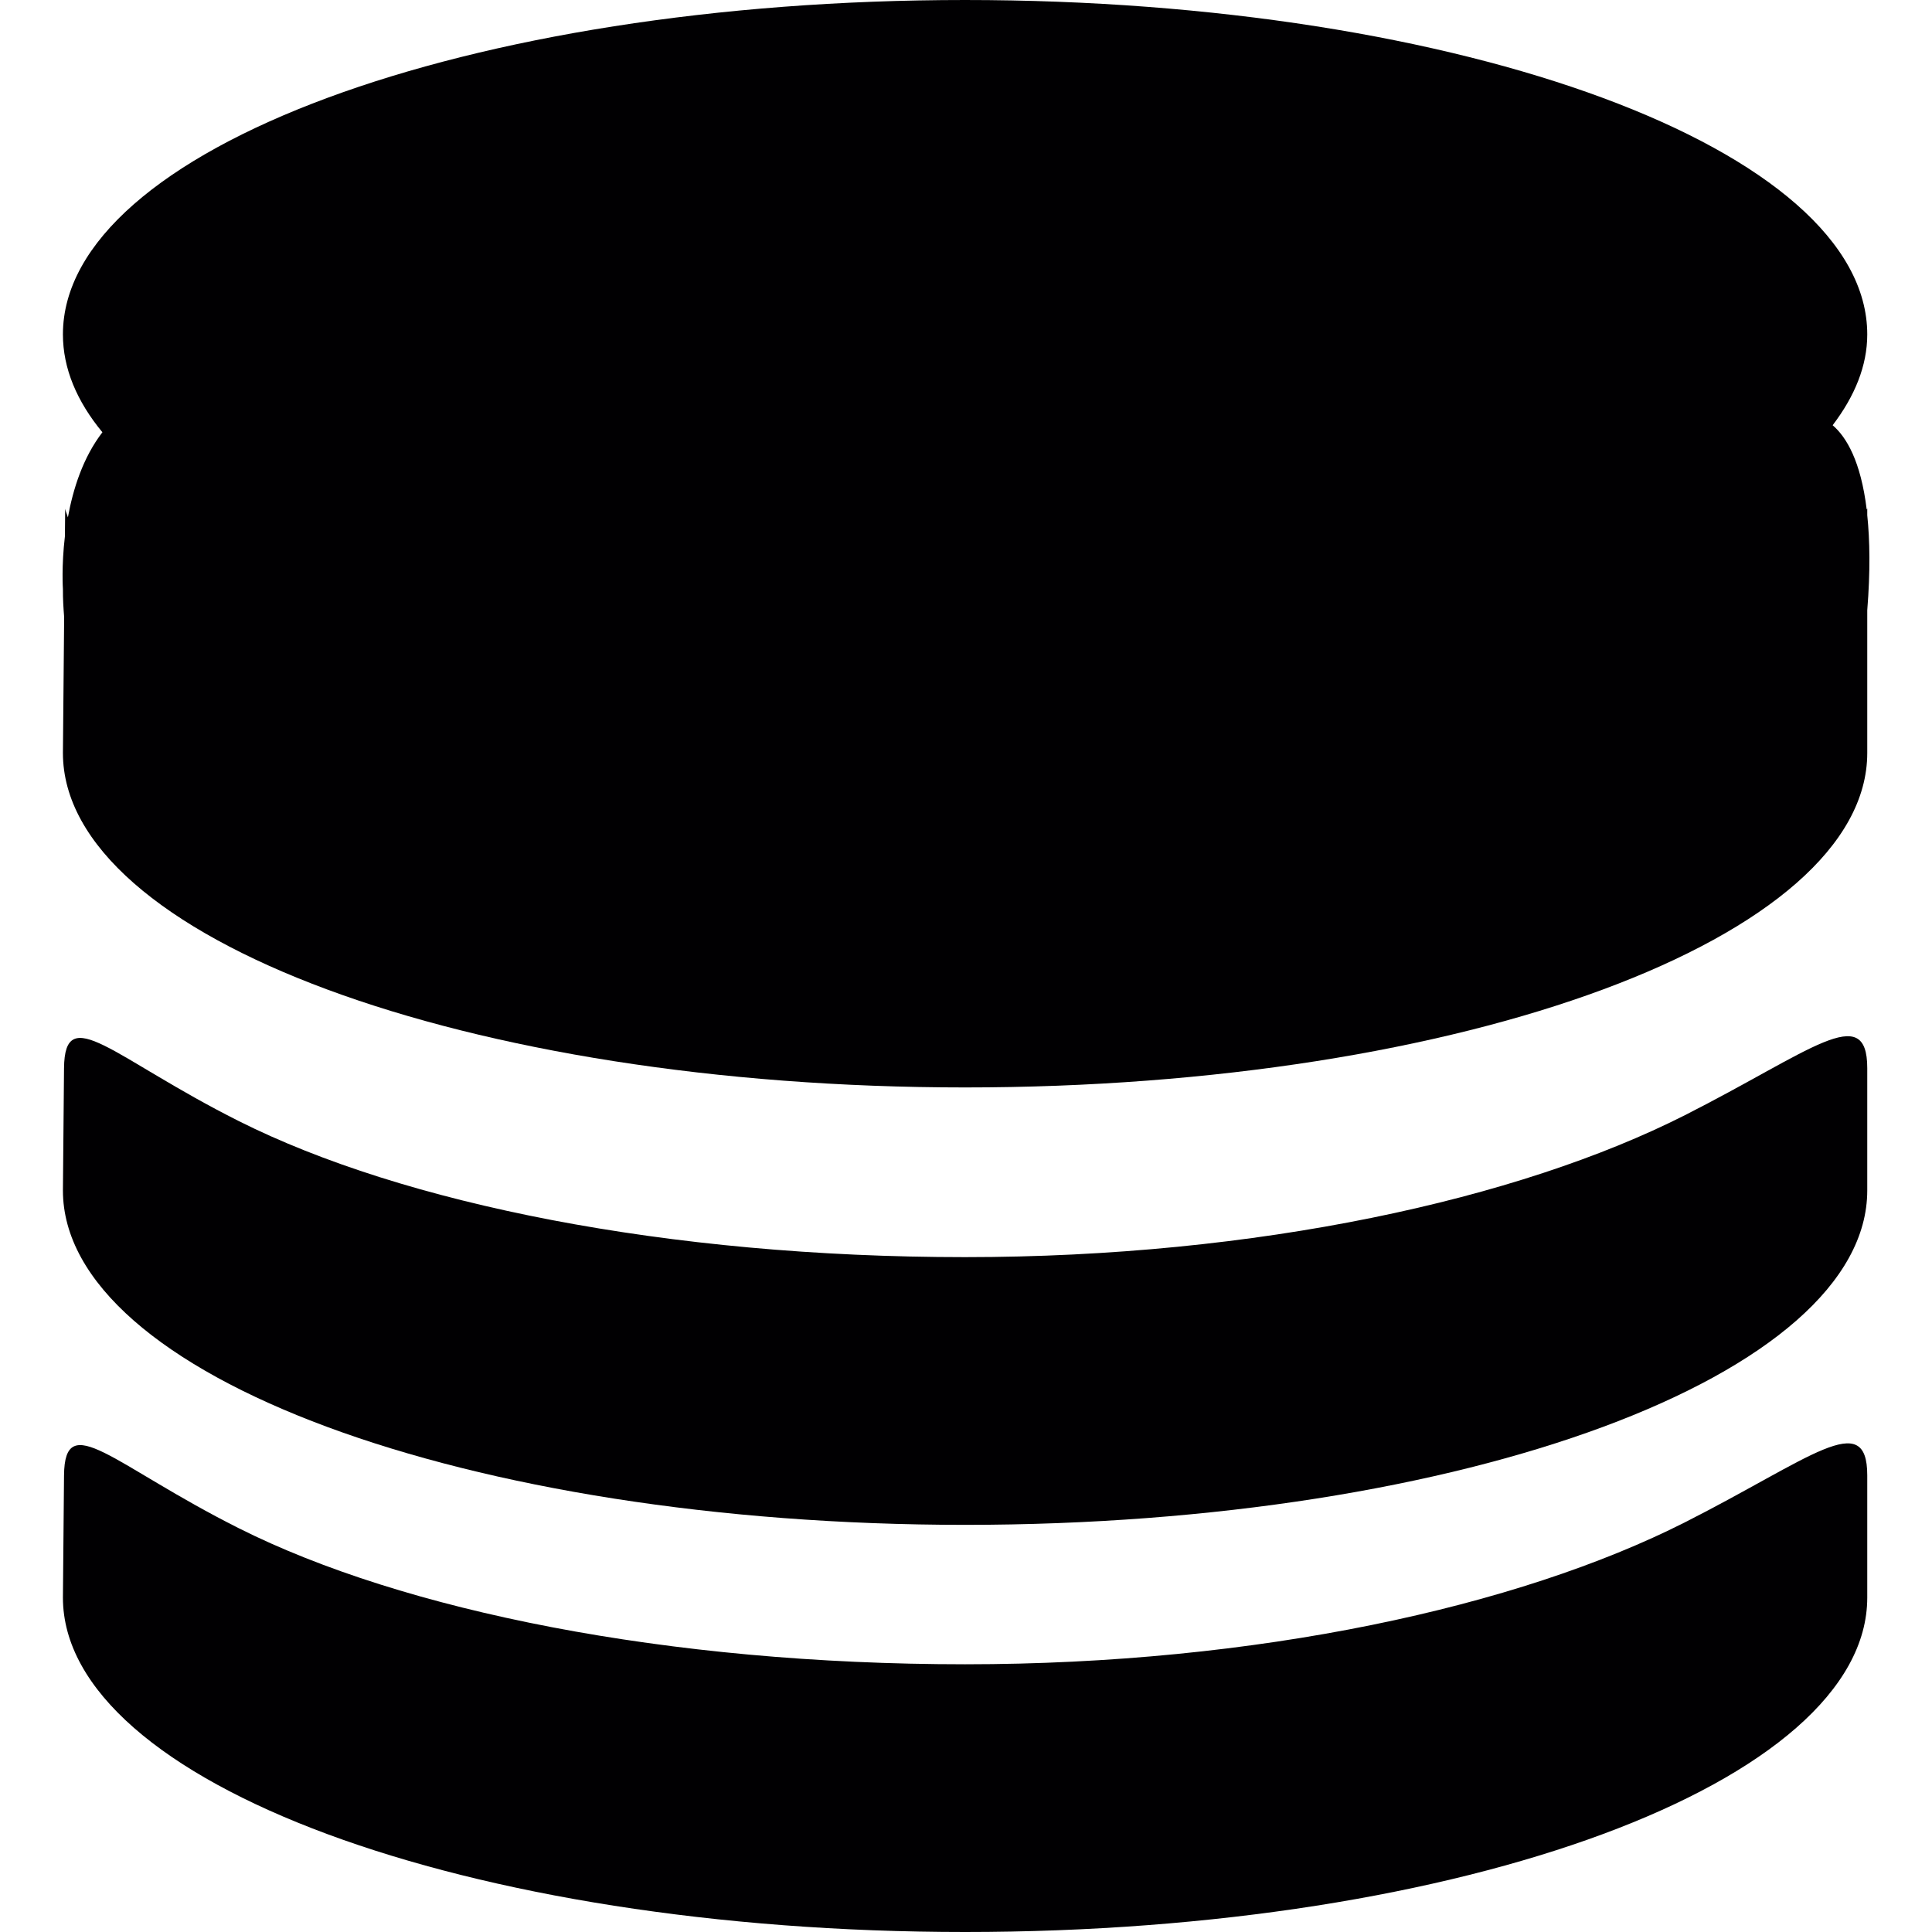 <?xml version="1.0" encoding="iso-8859-1"?>
<!-- Generator: Adobe Illustrator 18.1.1, SVG Export Plug-In . SVG Version: 6.00 Build 0)  -->
<svg version="1.1" id="Capa_1" xmlns="http://www.w3.org/2000/svg" xmlns:xlink="http://www.w3.org/1999/xlink" x="0px" y="0px"
	 viewBox="0 0 45.507 45.507" style="enable-background:new 0 0 45.507 45.507;" xml:space="preserve">
<g>
	<path style="fill:#010002;" d="M22.732,35.917c11.736,0,21.25-3.527,21.25-7.877c0,0,0-1.29,0-2.88s-1.338-0.391-4.294,1.107
		c-3.933,1.992-10.097,3.344-16.956,3.344c-7.017,0-13.238-1.261-17.108-3.205c-2.961-1.487-4.102-2.831-4.116-1.243L1.482,28.04
		C1.482,32.39,10.996,35.917,22.732,35.917z"/>
	<path style="fill:#010002;" d="M22.732,45.507c11.736,0,21.25-3.527,21.25-7.877c0,0,0-1.29,0-2.88s-1.338-0.391-4.294,1.107
		c-3.933,1.992-10.097,3.344-16.956,3.344c-7.017,0-13.238-1.261-17.108-3.205c-2.961-1.487-4.102-2.831-4.116-1.242L1.482,37.63
		C1.482,41.98,10.996,45.507,22.732,45.507z"/>
	<path style="fill:#010002;" d="M43.982,12.135v-0.158c-0.003,0.009-0.01,0.018-0.013,0.027c-0.138-1.141-0.479-1.712-0.802-1.988
		c0.518-0.681,0.815-1.396,0.815-2.139c0-4.35-9.514-7.877-21.25-7.877C10.996,0,1.482,3.527,1.482,7.877
		c0,0.802,0.328,1.576,0.93,2.305c-0.461,0.6-0.692,1.341-0.813,2.005c-0.018-0.068-0.052-0.134-0.064-0.203l-0.006,0.648
		c-0.084,0.709-0.047,1.243-0.047,1.243c-0.002,0.228,0.012,0.445,0.029,0.661l-0.029,3.2c0,4.351,9.514,7.878,21.25,7.878
		s21.25-3.527,21.25-7.878v-3.361C44.056,13.451,44.043,12.727,43.982,12.135z"/>
</g>
<g>
</g>
<g>
</g>
<g>
</g>
<g>
</g>
<g>
</g>
<g>
</g>
<g>
</g>
<g>
</g>
<g>
</g>
<g>
</g>
<g>
</g>
<g>
</g>
<g>
</g>
<g>
</g>
<g>
</g>
</svg>
